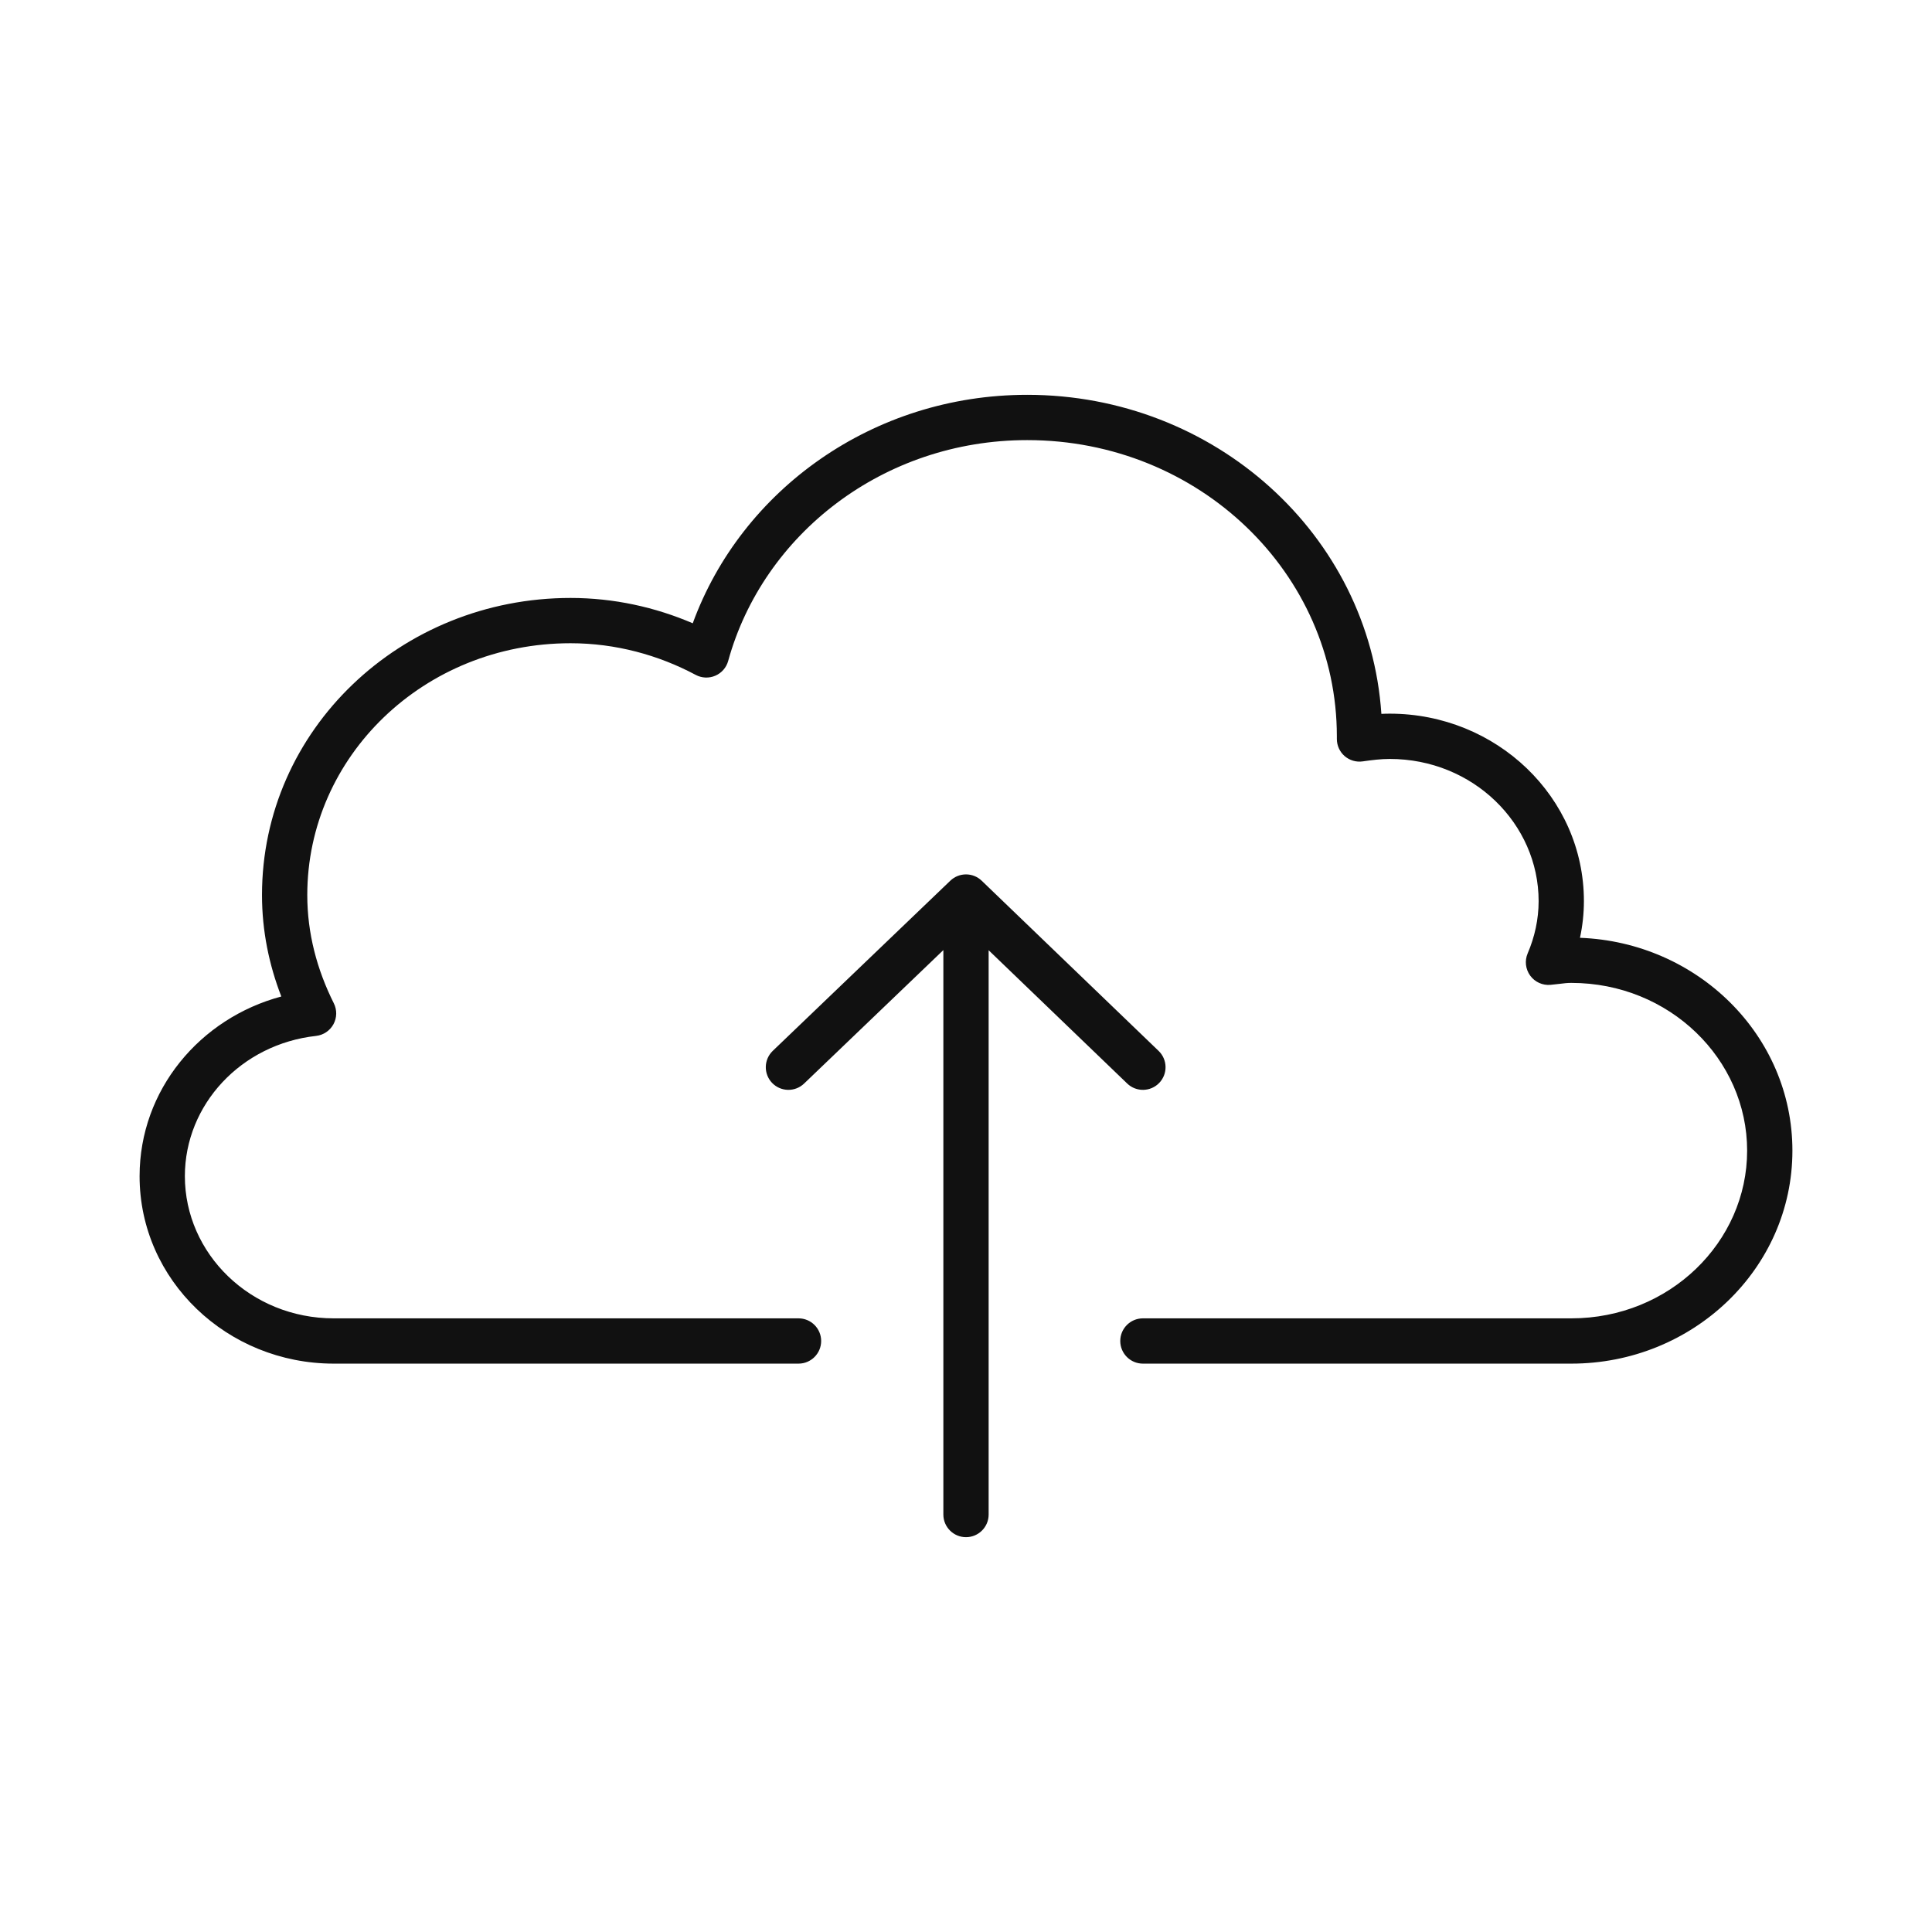 <svg width="64" height="64" viewBox="0 0 64 64" fill="none" xmlns="http://www.w3.org/2000/svg">
<mask id="mask0" mask-type="alpha" maskUnits="userSpaceOnUse" x="0" y="0" width="64" height="64">
<rect width="64" height="64" fill="#C4C4C4"/>
</mask>
<g mask="url(#mask0)">
<path fill-rule="evenodd" clip-rule="evenodd" d="M22.948 20.647C24.561 16.23 28.917 13.079 34.028 13.079C40.238 13.079 45.362 17.718 45.76 23.648C45.85 23.643 45.943 23.641 46.037 23.641C49.566 23.641 52.469 26.4 52.469 29.85C52.469 30.265 52.423 30.673 52.339 31.066C56.226 31.21 59.376 34.291 59.376 38.116C59.376 42.035 56.07 45.172 52.053 45.172H37.86C37.446 45.172 37.11 44.836 37.11 44.422C37.11 44.008 37.446 43.672 37.86 43.672H52.053C55.3 43.672 57.876 41.149 57.876 38.116C57.876 35.083 55.3 32.56 52.053 32.56C51.914 32.56 51.812 32.573 51.675 32.59C51.59 32.6 51.492 32.612 51.364 32.624C51.101 32.648 50.844 32.532 50.689 32.318C50.534 32.104 50.502 31.825 50.606 31.582C50.837 31.044 50.969 30.454 50.969 29.85C50.969 27.283 48.792 25.141 46.037 25.141C45.739 25.141 45.452 25.178 45.141 25.222C44.925 25.253 44.708 25.189 44.543 25.047C44.379 24.904 44.285 24.697 44.285 24.48V24.391C44.285 18.997 39.726 14.579 34.028 14.579C29.255 14.579 25.278 17.704 24.122 21.894C24.062 22.114 23.905 22.294 23.695 22.384C23.486 22.474 23.247 22.464 23.047 22.357C21.811 21.698 20.394 21.308 18.899 21.308C14.047 21.308 10.179 25.057 10.179 29.649C10.179 30.922 10.502 32.123 11.058 33.235C11.168 33.455 11.163 33.714 11.046 33.929C10.928 34.145 10.713 34.289 10.469 34.316C7.99 34.59 6.124 36.589 6.124 38.963C6.124 41.529 8.3 43.672 11.056 43.672H26.452C26.866 43.672 27.202 44.008 27.202 44.422C27.202 44.836 26.866 45.172 26.452 45.172H11.056C7.527 45.172 4.624 42.412 4.624 38.963C4.624 36.105 6.623 33.731 9.319 33.01C8.913 31.962 8.679 30.837 8.679 29.649C8.679 24.17 13.278 19.808 18.899 19.808C20.337 19.808 21.709 20.115 22.948 20.647ZM32.75 31.478L37.34 35.893C37.639 36.181 38.114 36.171 38.401 35.873C38.688 35.574 38.679 35.1 38.38 34.812L32.52 29.175C32.23 28.896 31.772 28.896 31.481 29.174L25.599 34.811C25.3 35.098 25.29 35.573 25.576 35.872C25.863 36.171 26.338 36.181 26.637 35.894L31.25 31.473V50.171C31.25 50.585 31.586 50.921 32 50.921C32.414 50.921 32.75 50.585 32.75 50.171V31.478Z" fill="#111111"/>
</g>
</svg>
